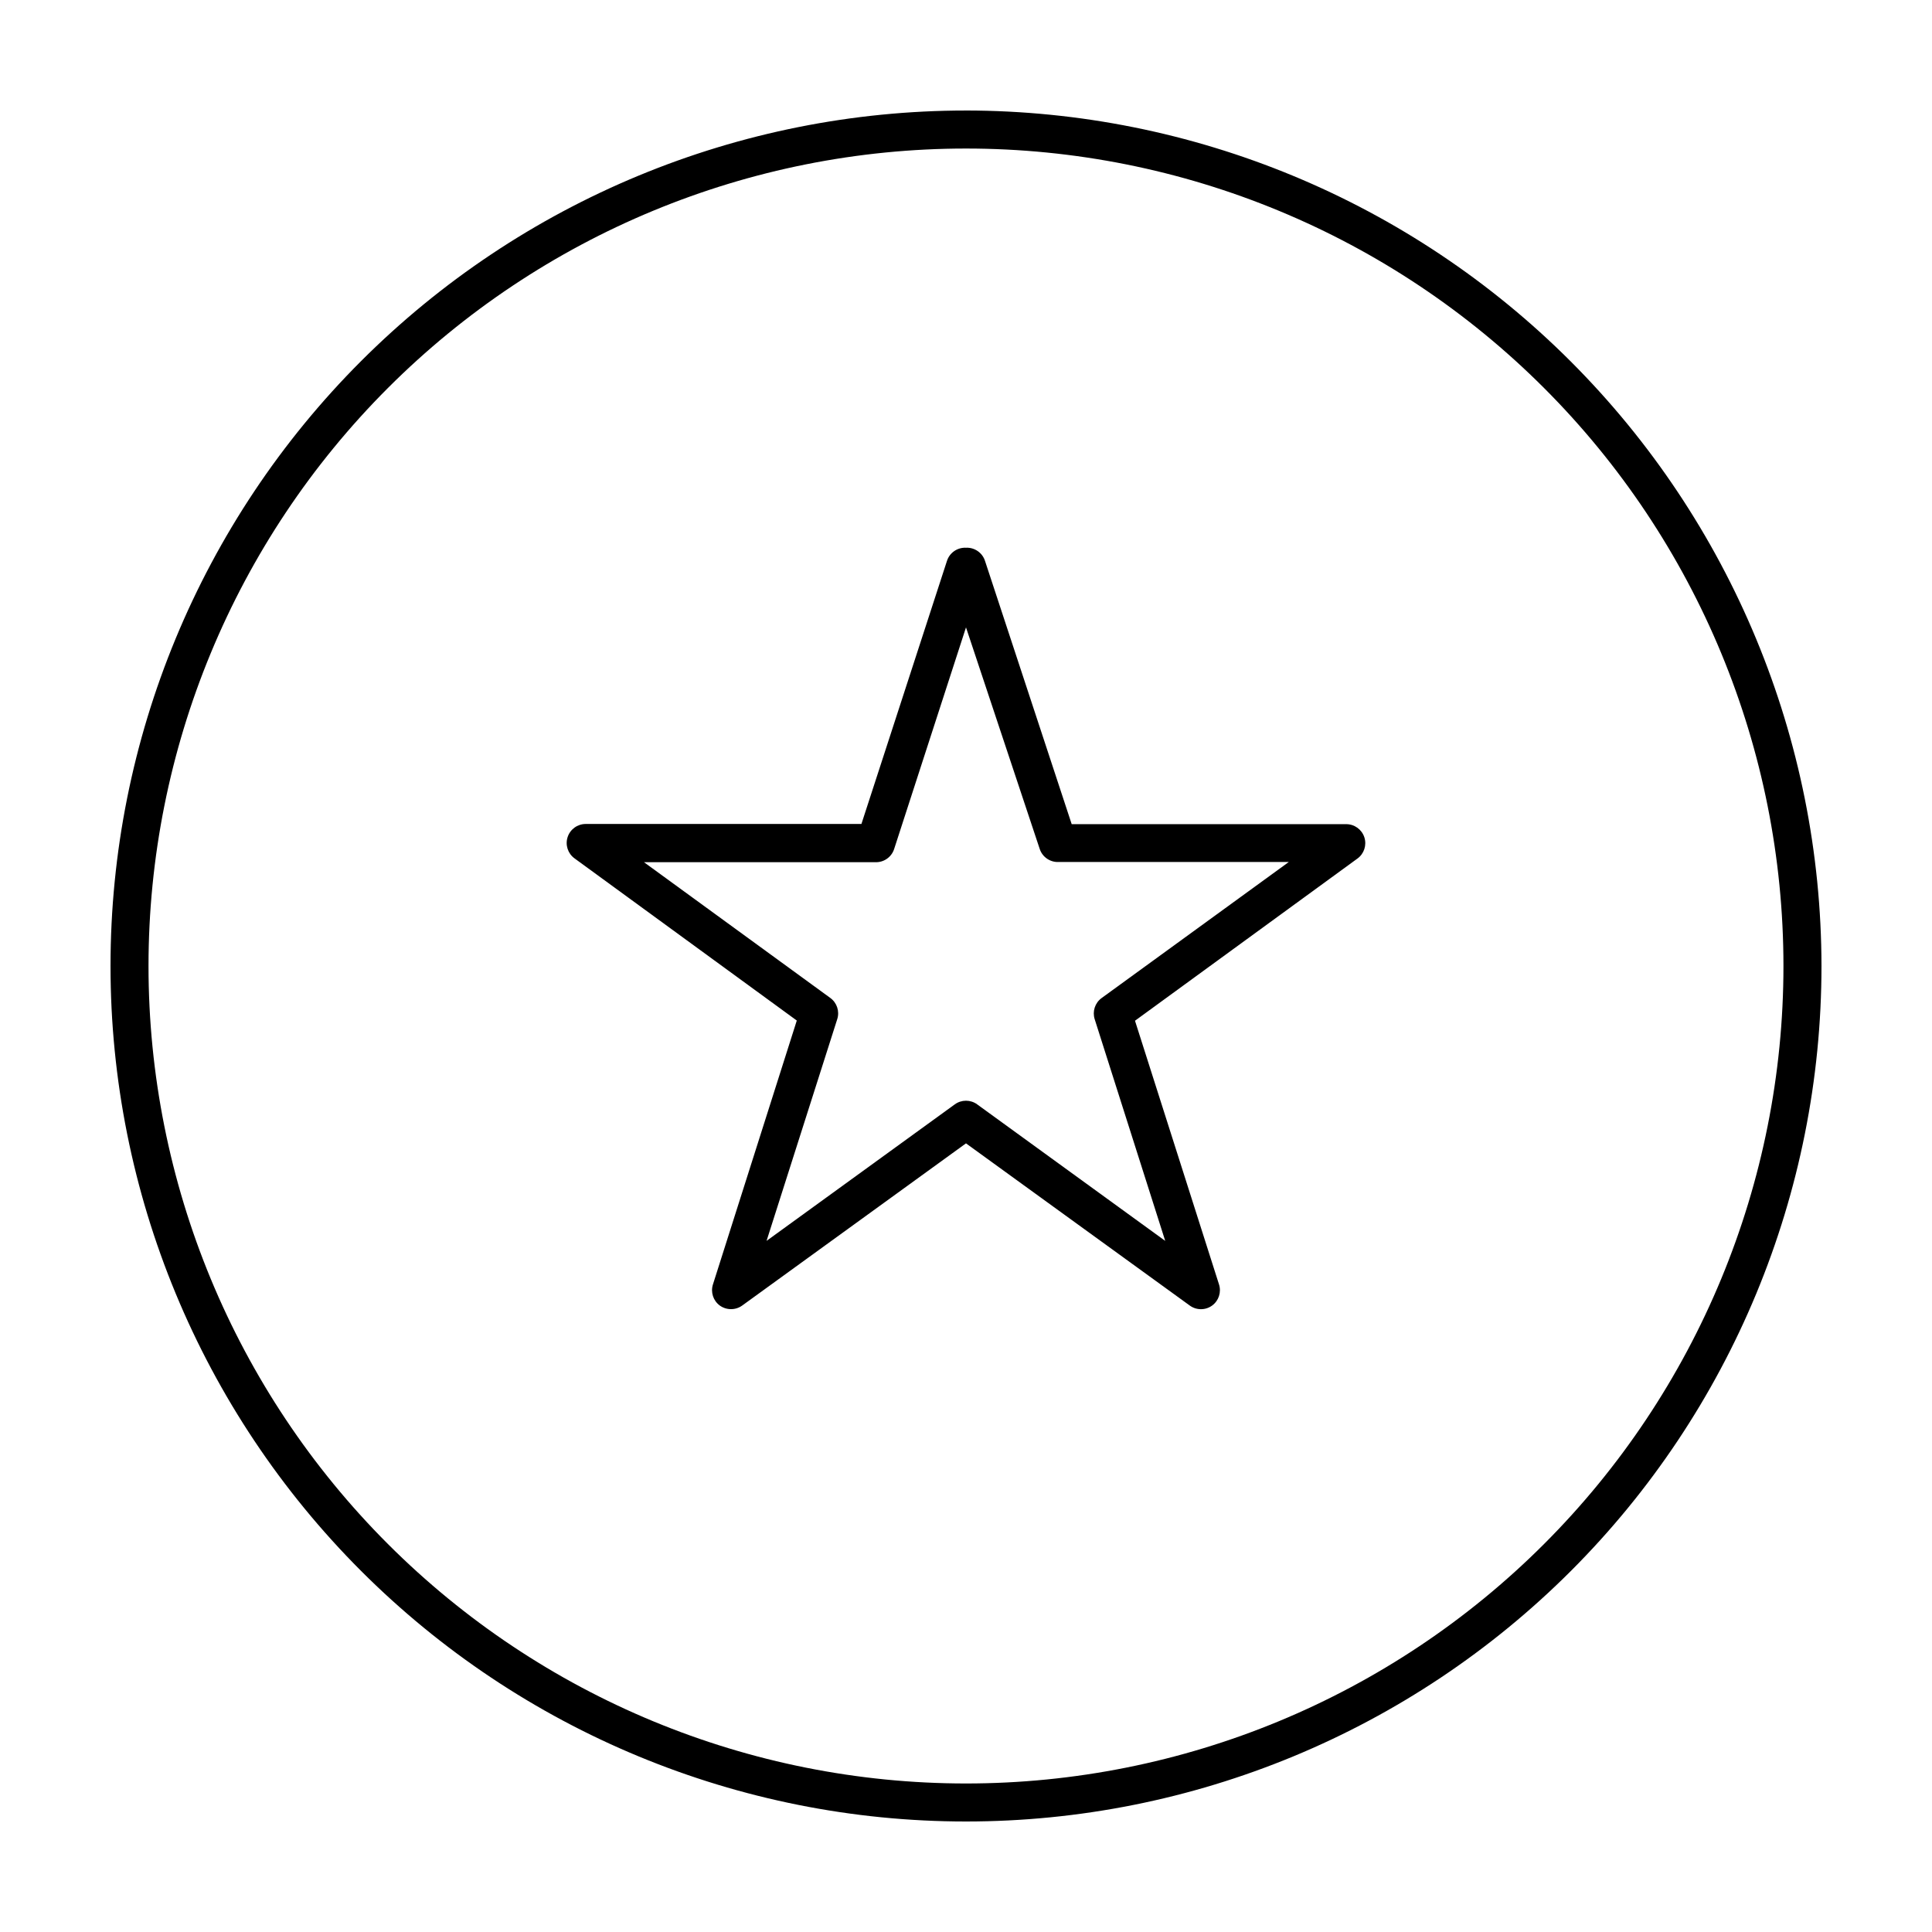<?xml version="1.0" encoding="UTF-8"?>
<!-- Uploaded to: ICON Repo, www.iconrepo.com, Generator: ICON Repo Mixer Tools -->
<svg fill="#000000" width="800px" height="800px" version="1.1" viewBox="144 144 512 512" xmlns="http://www.w3.org/2000/svg">
 <g>
  <path d="m400 173.29c-60.129 0-117.8 23.887-160.31 66.402s-66.402 100.18-66.402 160.31c0 60.125 23.887 117.79 66.402 160.31 42.516 42.52 100.18 66.402 160.31 66.402 60.125 0 117.79-23.883 160.31-66.402 42.52-42.516 66.402-100.18 66.402-160.31-0.066-60.109-23.973-117.73-66.477-160.24-42.5-42.504-100.13-66.41-160.23-66.477zm0 443.35c-57.457 0-112.56-22.824-153.19-63.453-40.629-40.625-63.453-95.73-63.453-153.18 0-57.457 22.824-112.56 63.453-153.19s95.73-63.453 153.19-63.453c57.453 0 112.56 22.824 153.18 63.453 40.629 40.629 63.453 95.73 63.453 153.19 0 57.453-22.824 112.56-63.453 153.18-40.625 40.629-95.73 63.453-153.18 63.453z"/>
  <path d="m500.76 362.41h-72.75l-22.977-69.777c-0.699-2.164-2.766-3.586-5.035-3.477-2.273-0.109-4.336 1.312-5.039 3.477l-22.672 69.727h-73.051c-2.188-0.008-4.133 1.398-4.809 3.477-0.68 2.082 0.062 4.359 1.836 5.644l58.895 42.973-22.219 69.93c-0.66 2.059 0.07 4.312 1.812 5.594 0.867 0.625 1.906 0.961 2.973 0.957 1.066 0.004 2.109-0.332 2.973-0.957l59.301-42.977 59.297 42.977c1.77 1.293 4.176 1.293 5.945 0 1.742-1.281 2.473-3.535 1.812-5.594l-22.266-69.879 58.945-42.977v0.004c1.77-1.285 2.512-3.562 1.836-5.644-0.68-2.078-2.621-3.484-4.809-3.477zm-64.84 46.098c-1.742 1.281-2.473 3.535-1.816 5.594l18.691 58.746-49.828-36.172 0.004-0.004c-1.773-1.293-4.176-1.293-5.945 0l-49.879 36.172 18.742-58.793c0.648-2.07-0.102-4.324-1.863-5.594l-49.375-35.973 61.266 0.004c2.269 0.109 4.336-1.316 5.035-3.477l19.047-58.746 19.547 58.746c0.719 2.141 2.781 3.543 5.039 3.426h60.961z"/>
 </g>
</svg>